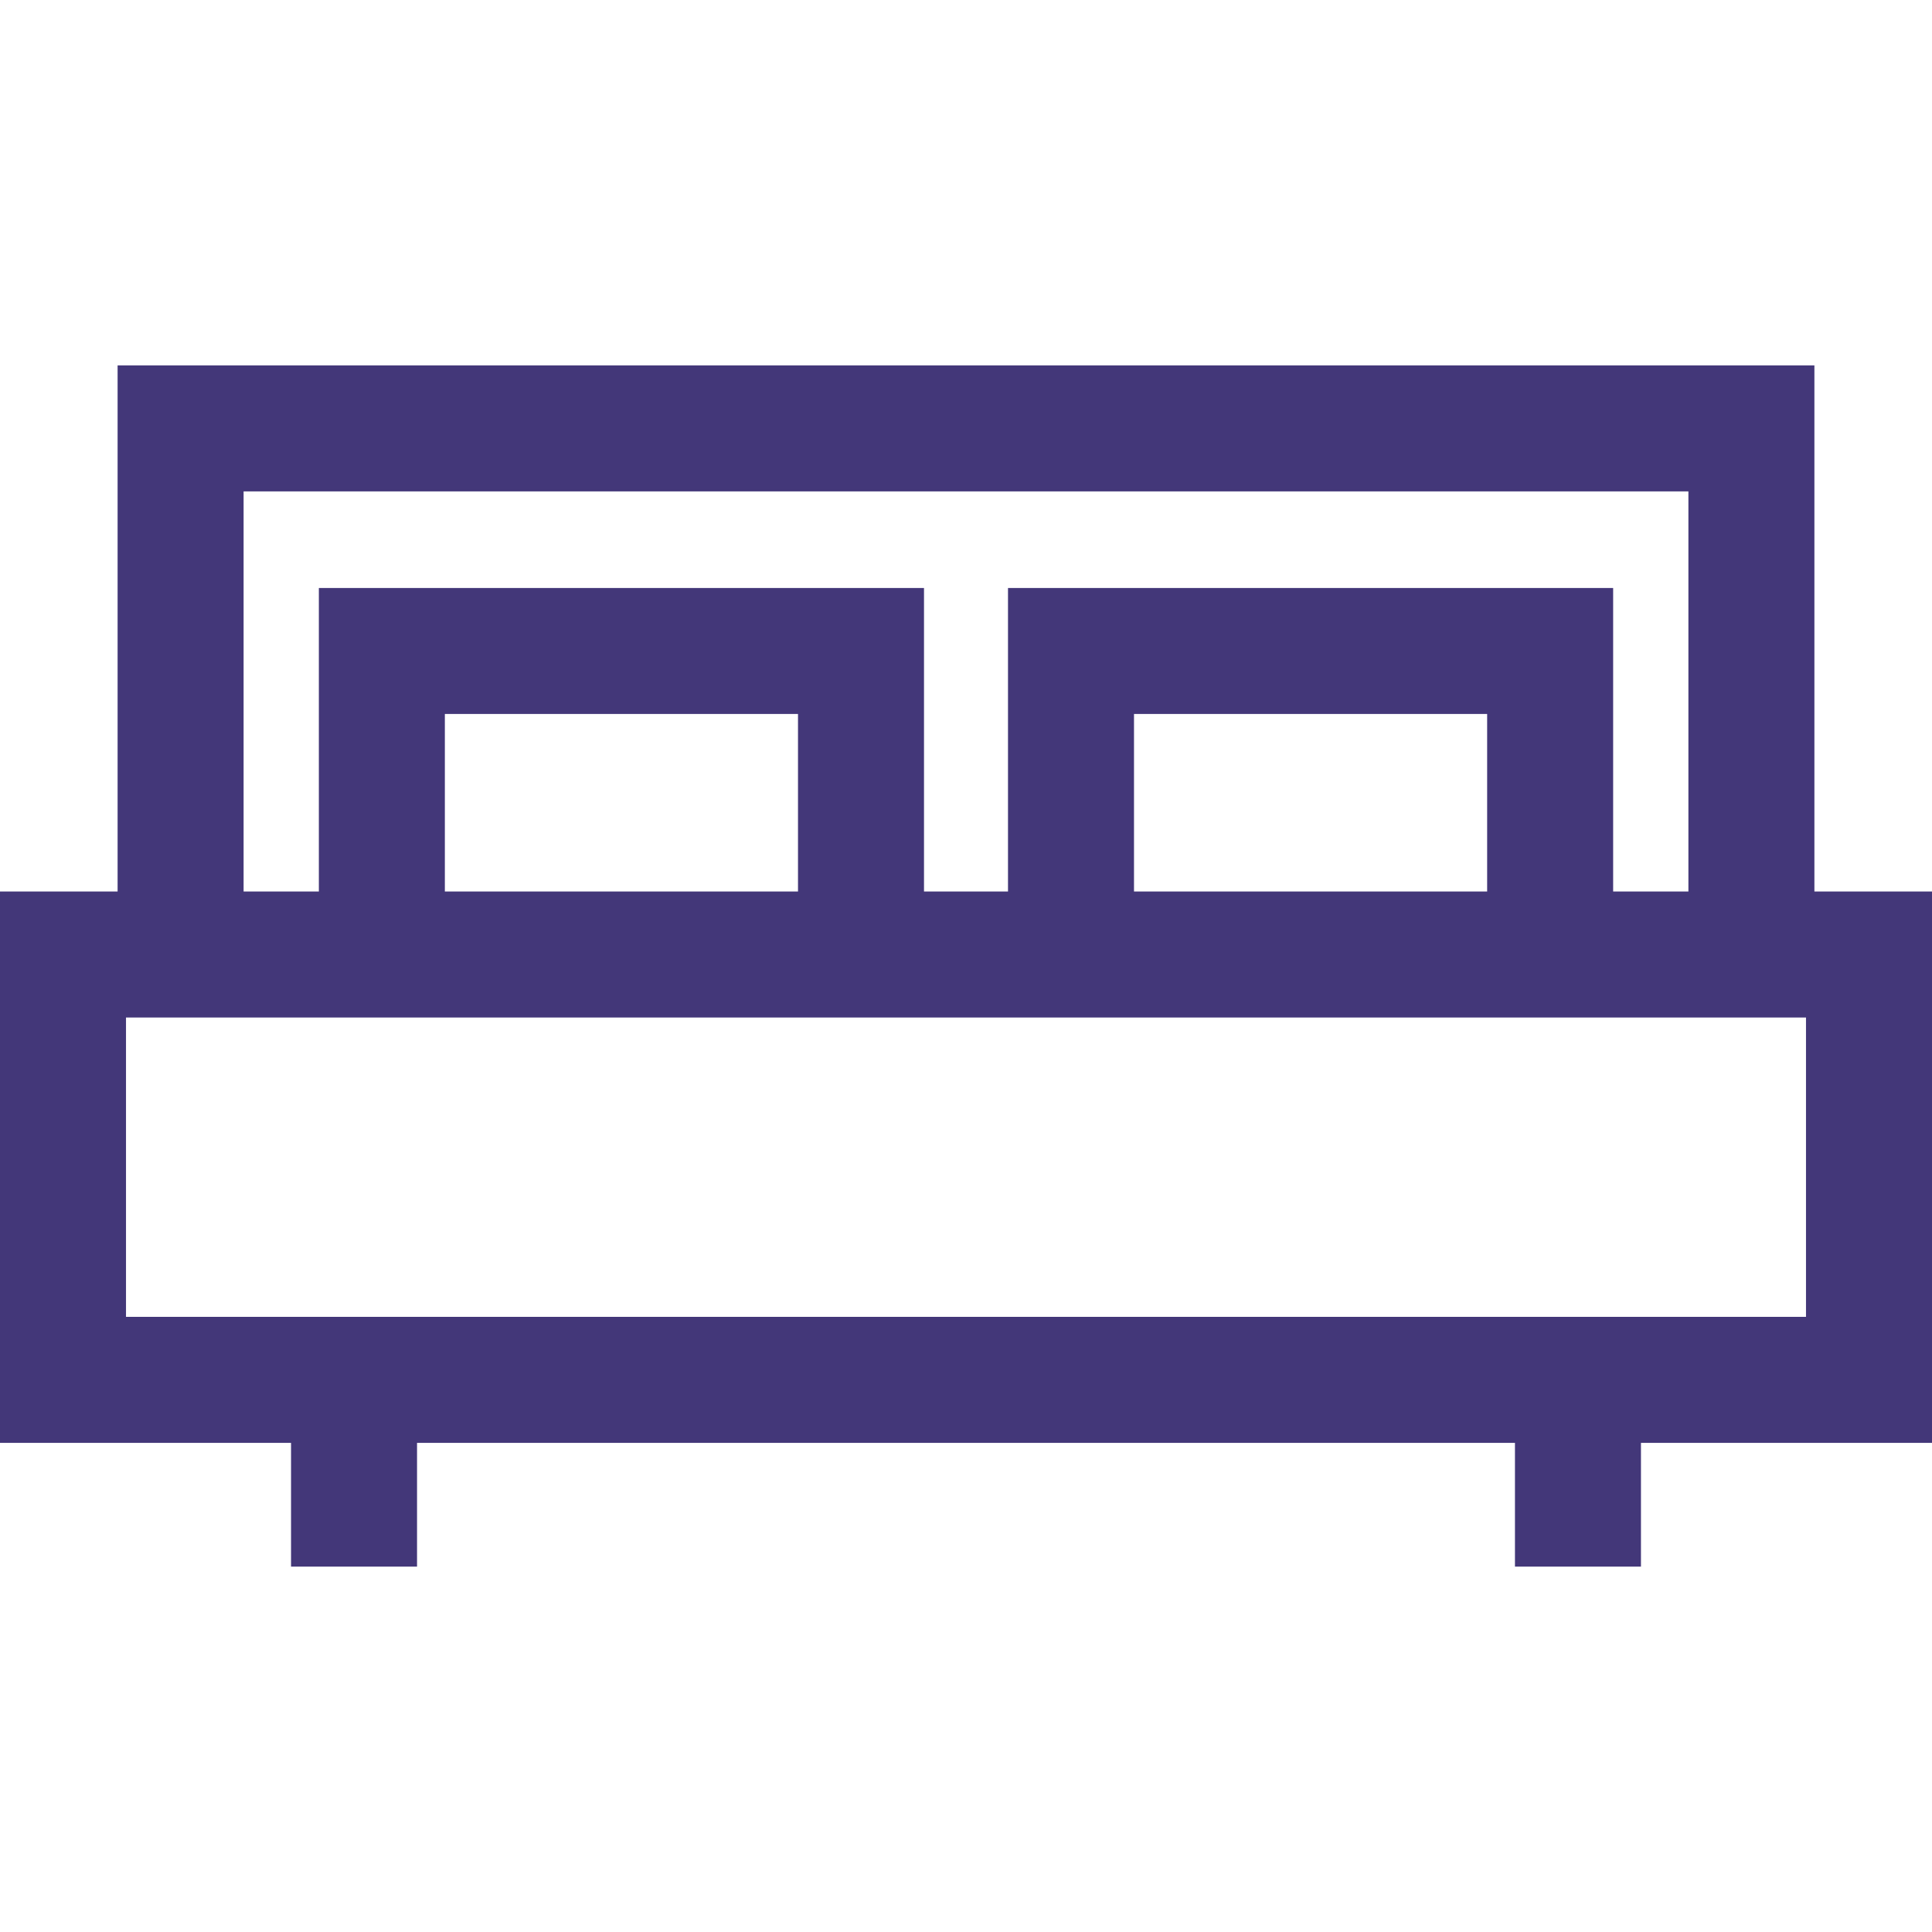 <?xml version="1.0" encoding="UTF-8"?>
<svg xmlns="http://www.w3.org/2000/svg" xmlns:xlink="http://www.w3.org/1999/xlink" version="1.1" id="Layer_1" x="0px" y="0px" viewBox="0 0 512 512" style="enable-background:new 0 0 512 512;" xml:space="preserve">
  <g>
    <g>
      <path d="M480.835,236.258V96.835H31.165v139.423H0v146.117h77.128v32.79h33.391v-32.79h290.96v32.79h33.391v-32.79H512V236.258 H480.835z M64.557,130.226h382.887v106.032H427.5v-80.435H267.13v80.435H244.87v-80.435H84.5v80.435H64.557V130.226z M394.109,189.214v47.044h-93.587v-47.044H394.109z M211.478,189.214v47.044h-93.587v-47.044H211.478z M478.609,348.984H33.391 V269.65h445.217V348.984z" fill="#000000" style="fill: rgb(67, 55, 121);"></path>
    </g>
  </g>
</svg>
